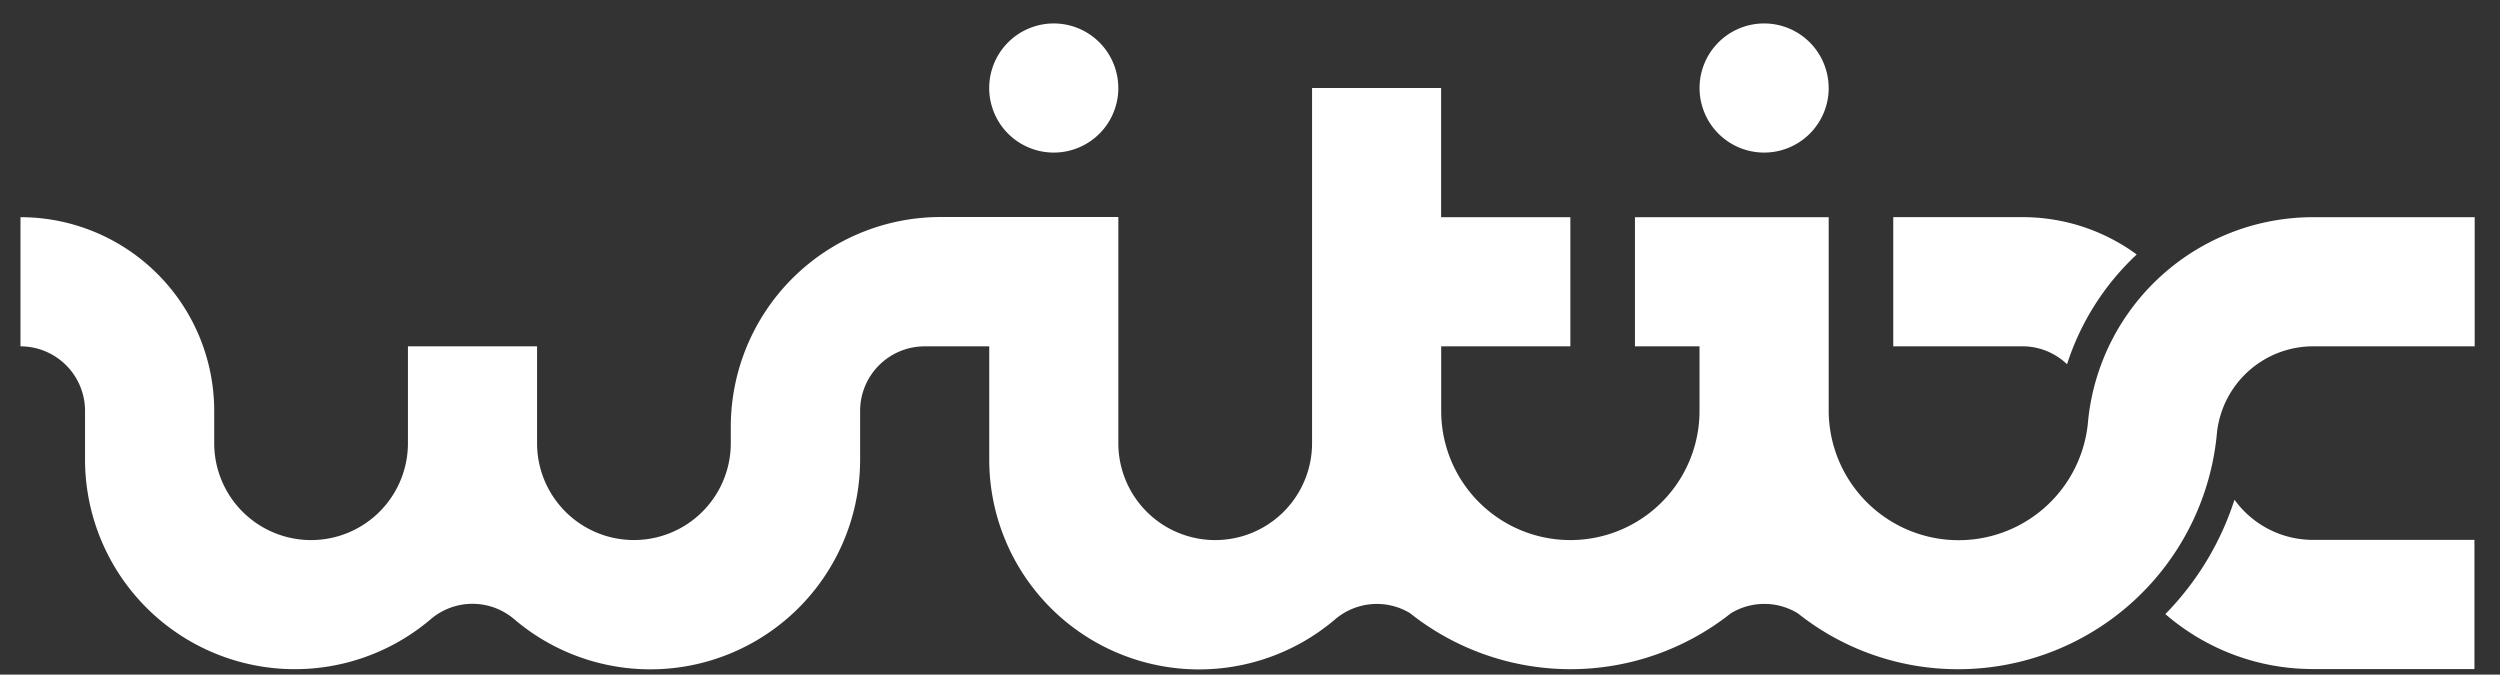 <svg xmlns="http://www.w3.org/2000/svg" xmlns:xlink="http://www.w3.org/1999/xlink" width="63" height="17" viewBox="0 0 63 17">
  <rect x="0" y="0" width="63" height="17" fill="#333333" stroke="none"/>
  <defs>
    <clipPath id="clip-path">
      <rect id="Retângulo_482" data-name="Retângulo 482" width="63" height="17" transform="translate(0 -0.455)" fill="#fff"/>
    </clipPath>
  </defs>
  <g id="Grupo_576" data-name="Grupo 576" transform="translate(0.312 0.537)">
    <g id="Grupo_560" data-name="Grupo 560" transform="translate(-0.312 -0.082)" clip-path="url(#clip-path)">
      <path id="Caminho_225" data-name="Caminho 225" d="M599.587,132.8a7.318,7.318,0,0,1-1.742,2.882,5.672,5.672,0,0,0,3.721,1.385h4.068v-3.255h-4.068a2.437,2.437,0,0,1-1.979-1.012" transform="translate(-543.278 -120.662)" fill="#fff"/>
      <path id="Caminho_226" data-name="Caminho 226" d="M526.379,57.707a6.509,6.509,0,0,1,1.756-2.767,4.86,4.86,0,0,0-2.88-.941H522v3.255h3.255a1.621,1.621,0,0,1,1.124.452" transform="translate(-474.29 -48.982)" fill="#fff"/>
      <path id="Caminho_227" data-name="Caminho 227" d="M57.772,21.255a5.7,5.7,0,0,0-5.667,5.121,3.274,3.274,0,0,1-6.538-.239V21.255H40.685V24.51h1.627v1.627a3.255,3.255,0,1,1-6.51,0V24.51h3.255V21.255H35.8V18H32.548v8.951a2.441,2.441,0,0,1-4.882,0v-5.7H23.178A5.289,5.289,0,0,0,17.9,26.54h0v.41a2.441,2.441,0,0,1-4.882,0V24.51H9.764v2.441a2.441,2.441,0,0,1-4.882,0v-.814A4.882,4.882,0,0,0,0,21.255V24.51a1.627,1.627,0,0,1,1.627,1.627v1.274h0A5.287,5.287,0,0,0,10.322,31.4h0a1.621,1.621,0,0,1,2.137,0v0a5.287,5.287,0,0,0,8.7-4.027h0V26.137a1.627,1.627,0,0,1,1.627-1.627h1.627v2.849a5.288,5.288,0,0,0,8.7,4.044h0a1.62,1.62,0,0,1,1.9-.172,6.5,6.5,0,0,0,8.086.008,1.618,1.618,0,0,1,1.692,0,6.475,6.475,0,0,0,4.036,1.407,6.549,6.549,0,0,0,6.526-5.976,2.441,2.441,0,0,1,2.425-2.161h4.068V21.255Z" transform="translate(0.516 -16.237)" fill="#fff"/>
      <path id="Caminho_228" data-name="Caminho 228" d="M471.255,1.627A1.627,1.627,0,1,1,469.627,0a1.627,1.627,0,0,1,1.627,1.627" transform="translate(-425.172 0.136)" fill="#fff"/>
      <path id="Caminho_229" data-name="Caminho 229" d="M273.255,1.627A1.627,1.627,0,1,1,271.627,0a1.627,1.627,0,0,1,1.627,1.627" transform="translate(-245.073 0.136)" fill="#fff"/>
    </g>
  </g>
</svg>
